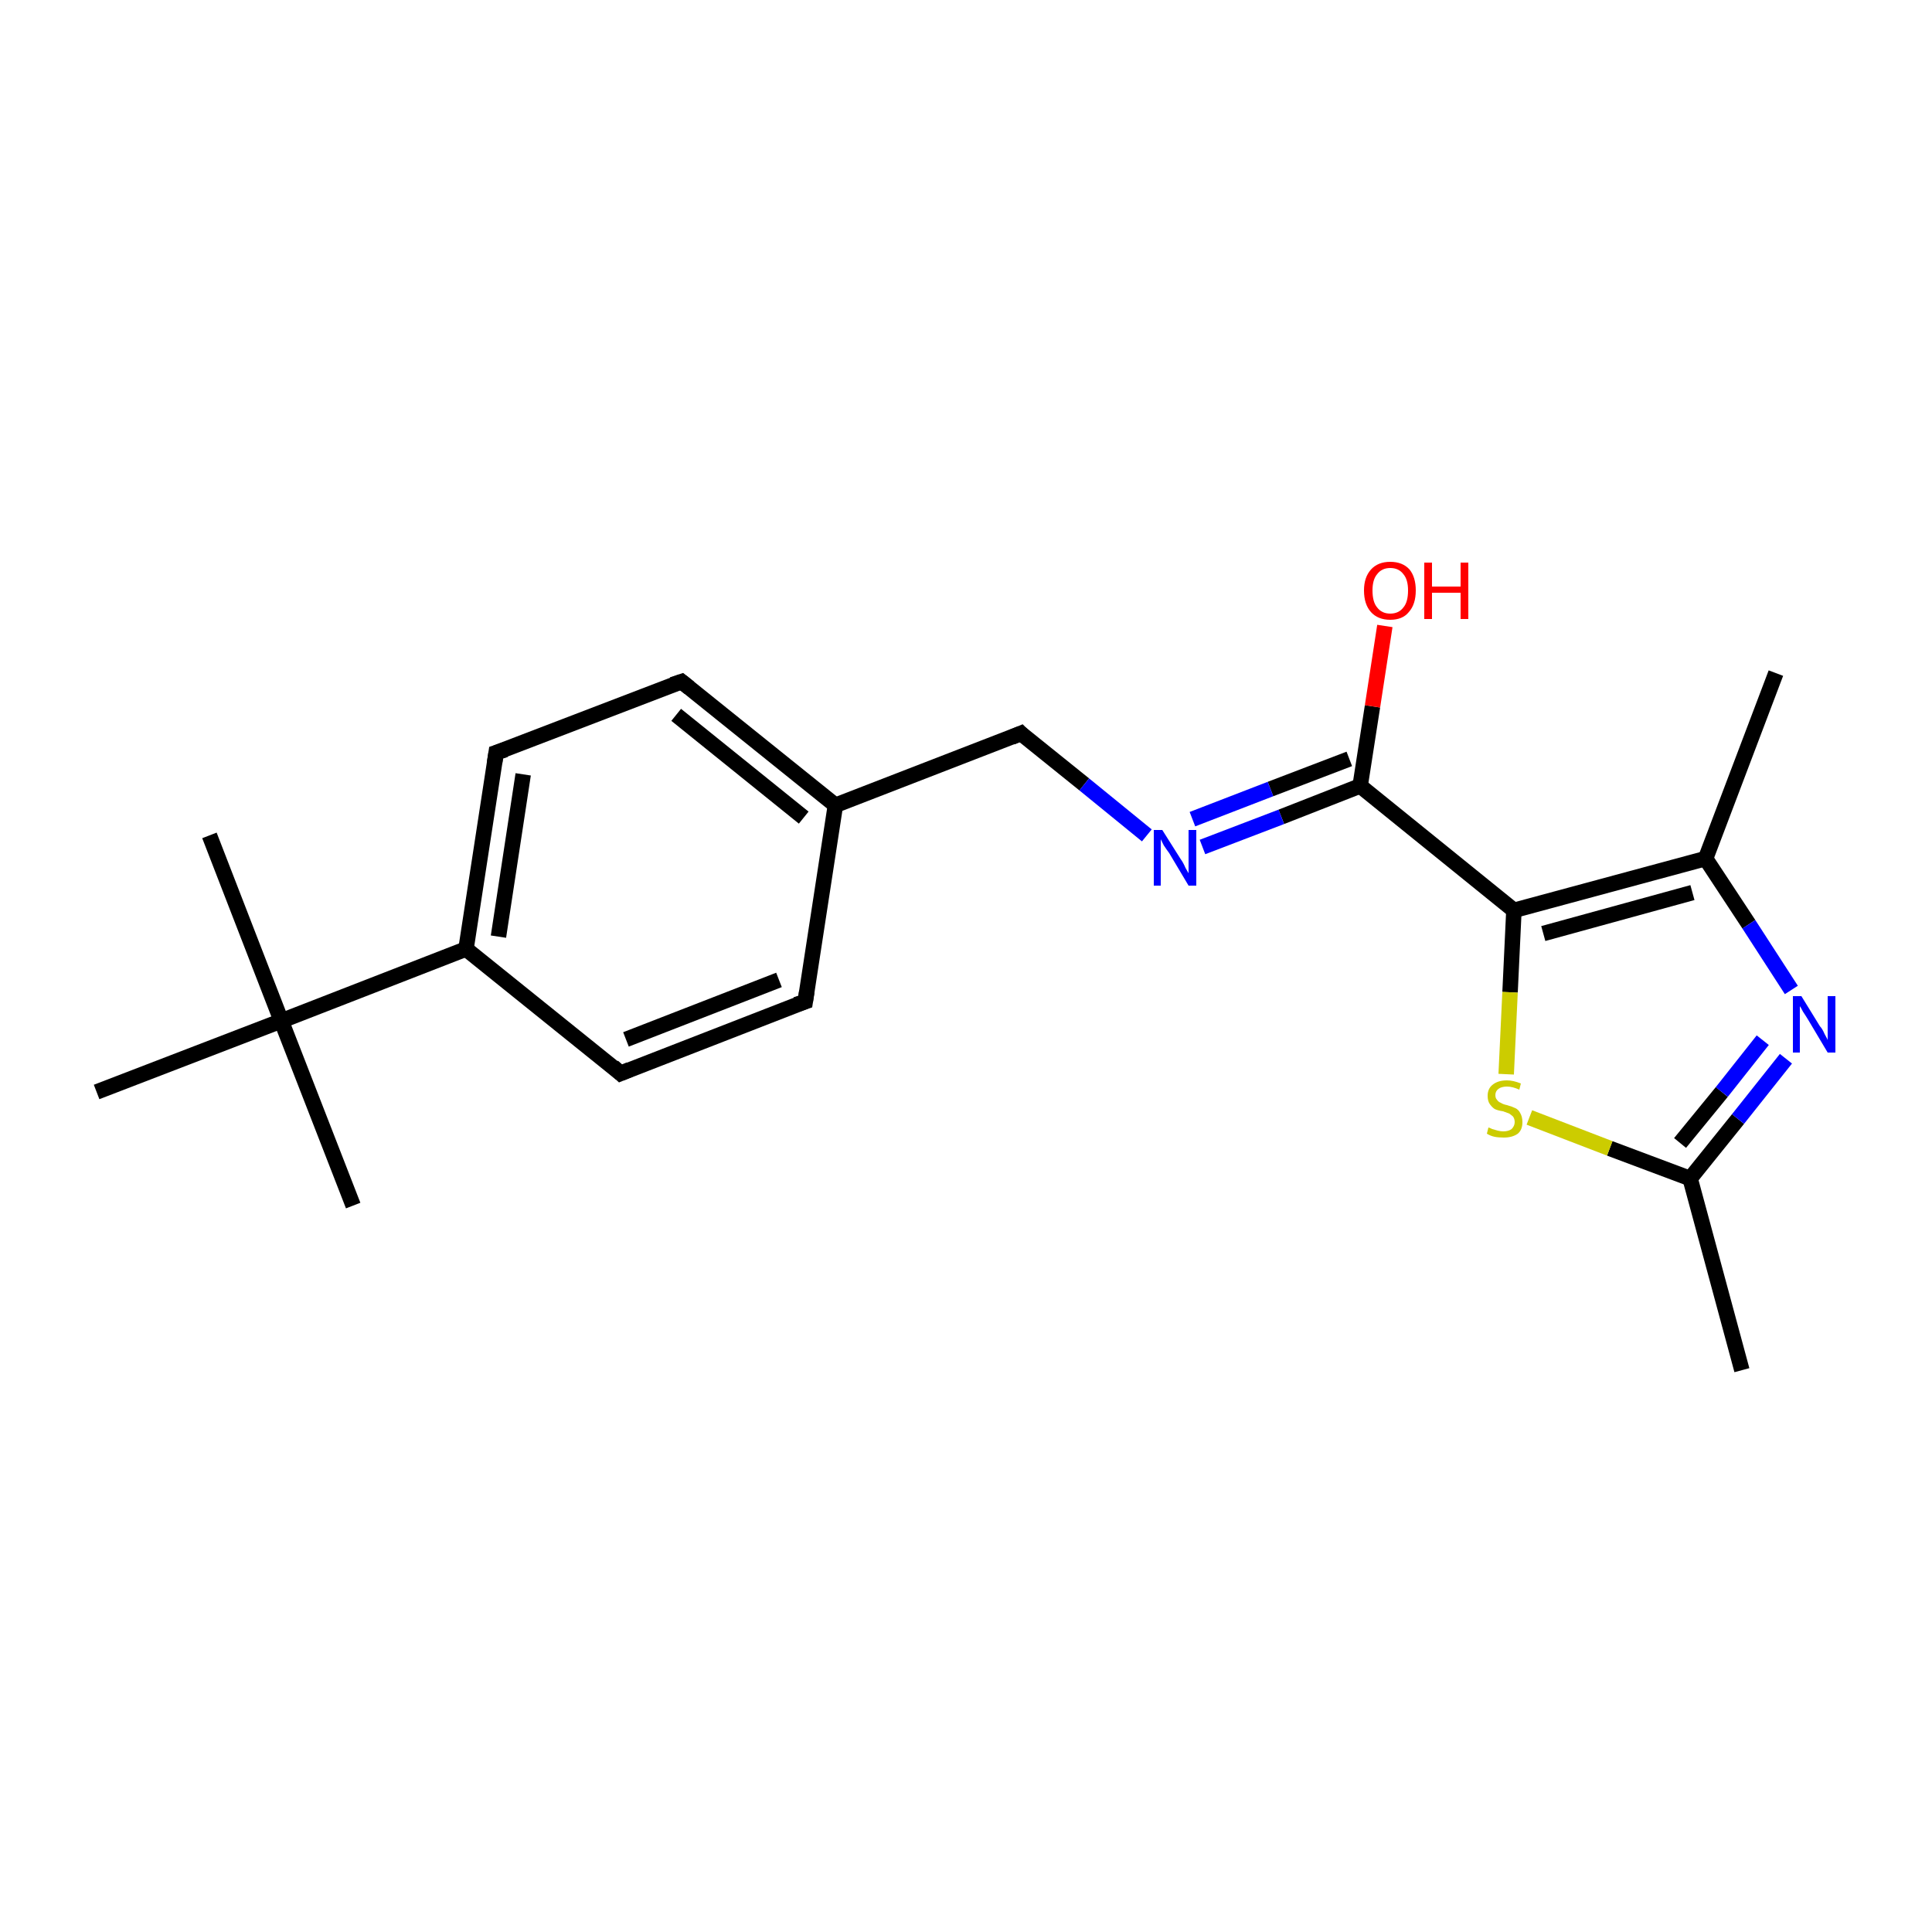 <?xml version='1.0' encoding='iso-8859-1'?>
<svg version='1.1' baseProfile='full'
              xmlns='http://www.w3.org/2000/svg'
                      xmlns:rdkit='http://www.rdkit.org/xml'
                      xmlns:xlink='http://www.w3.org/1999/xlink'
                  xml:space='preserve'
width='250px' height='250px' viewBox='0 0 250 250'>
<!-- END OF HEADER -->
<rect style='opacity:1.0;fill:#FFFFFF;stroke:none' width='250.0' height='250.0' x='0.0' y='0.0'> </rect>
<path class='bond-0 atom-0 atom-10' d='M 229.8,87.1 L 220.7,111.1' style='fill:none;fill-rule:evenodd;stroke:#000000;stroke-width:2.0px;stroke-linecap:butt;stroke-linejoin:miter;stroke-opacity:1' />
<path class='bond-1 atom-1 atom-11' d='M 225.4,177.3 L 218.7,152.5' style='fill:none;fill-rule:evenodd;stroke:#000000;stroke-width:2.0px;stroke-linecap:butt;stroke-linejoin:miter;stroke-opacity:1' />
<path class='bond-2 atom-2 atom-16' d='M 27.1,108.1 L 36.4,132.1' style='fill:none;fill-rule:evenodd;stroke:#000000;stroke-width:2.0px;stroke-linecap:butt;stroke-linejoin:miter;stroke-opacity:1' />
<path class='bond-3 atom-3 atom-16' d='M 45.7,156.0 L 36.4,132.1' style='fill:none;fill-rule:evenodd;stroke:#000000;stroke-width:2.0px;stroke-linecap:butt;stroke-linejoin:miter;stroke-opacity:1' />
<path class='bond-4 atom-4 atom-16' d='M 12.5,141.3 L 36.4,132.1' style='fill:none;fill-rule:evenodd;stroke:#000000;stroke-width:2.0px;stroke-linecap:butt;stroke-linejoin:miter;stroke-opacity:1' />
<path class='bond-5 atom-5 atom-7' d='M 104.2,129.6 L 80.3,138.9' style='fill:none;fill-rule:evenodd;stroke:#000000;stroke-width:2.0px;stroke-linecap:butt;stroke-linejoin:miter;stroke-opacity:1' />
<path class='bond-5 atom-5 atom-7' d='M 100.8,126.8 L 81.0,134.5' style='fill:none;fill-rule:evenodd;stroke:#000000;stroke-width:2.0px;stroke-linecap:butt;stroke-linejoin:miter;stroke-opacity:1' />
<path class='bond-6 atom-5 atom-12' d='M 104.2,129.6 L 108.1,104.2' style='fill:none;fill-rule:evenodd;stroke:#000000;stroke-width:2.0px;stroke-linecap:butt;stroke-linejoin:miter;stroke-opacity:1' />
<path class='bond-7 atom-6 atom-8' d='M 88.2,88.2 L 64.2,97.4' style='fill:none;fill-rule:evenodd;stroke:#000000;stroke-width:2.0px;stroke-linecap:butt;stroke-linejoin:miter;stroke-opacity:1' />
<path class='bond-8 atom-6 atom-12' d='M 88.2,88.2 L 108.1,104.2' style='fill:none;fill-rule:evenodd;stroke:#000000;stroke-width:2.0px;stroke-linecap:butt;stroke-linejoin:miter;stroke-opacity:1' />
<path class='bond-8 atom-6 atom-12' d='M 87.5,92.5 L 104.0,105.8' style='fill:none;fill-rule:evenodd;stroke:#000000;stroke-width:2.0px;stroke-linecap:butt;stroke-linejoin:miter;stroke-opacity:1' />
<path class='bond-9 atom-7 atom-13' d='M 80.3,138.9 L 60.3,122.8' style='fill:none;fill-rule:evenodd;stroke:#000000;stroke-width:2.0px;stroke-linecap:butt;stroke-linejoin:miter;stroke-opacity:1' />
<path class='bond-10 atom-8 atom-13' d='M 64.2,97.4 L 60.3,122.8' style='fill:none;fill-rule:evenodd;stroke:#000000;stroke-width:2.0px;stroke-linecap:butt;stroke-linejoin:miter;stroke-opacity:1' />
<path class='bond-10 atom-8 atom-13' d='M 67.7,100.2 L 64.5,121.2' style='fill:none;fill-rule:evenodd;stroke:#000000;stroke-width:2.0px;stroke-linecap:butt;stroke-linejoin:miter;stroke-opacity:1' />
<path class='bond-11 atom-9 atom-12' d='M 132.1,94.9 L 108.1,104.2' style='fill:none;fill-rule:evenodd;stroke:#000000;stroke-width:2.0px;stroke-linecap:butt;stroke-linejoin:miter;stroke-opacity:1' />
<path class='bond-12 atom-9 atom-17' d='M 132.1,94.9 L 140.3,101.5' style='fill:none;fill-rule:evenodd;stroke:#000000;stroke-width:2.0px;stroke-linecap:butt;stroke-linejoin:miter;stroke-opacity:1' />
<path class='bond-12 atom-9 atom-17' d='M 140.3,101.5 L 148.4,108.1' style='fill:none;fill-rule:evenodd;stroke:#0000FF;stroke-width:2.0px;stroke-linecap:butt;stroke-linejoin:miter;stroke-opacity:1' />
<path class='bond-13 atom-10 atom-14' d='M 220.7,111.1 L 195.9,117.8' style='fill:none;fill-rule:evenodd;stroke:#000000;stroke-width:2.0px;stroke-linecap:butt;stroke-linejoin:miter;stroke-opacity:1' />
<path class='bond-13 atom-10 atom-14' d='M 219.0,115.5 L 199.7,120.8' style='fill:none;fill-rule:evenodd;stroke:#000000;stroke-width:2.0px;stroke-linecap:butt;stroke-linejoin:miter;stroke-opacity:1' />
<path class='bond-14 atom-10 atom-18' d='M 220.7,111.1 L 226.3,119.6' style='fill:none;fill-rule:evenodd;stroke:#000000;stroke-width:2.0px;stroke-linecap:butt;stroke-linejoin:miter;stroke-opacity:1' />
<path class='bond-14 atom-10 atom-18' d='M 226.3,119.6 L 231.8,128.1' style='fill:none;fill-rule:evenodd;stroke:#0000FF;stroke-width:2.0px;stroke-linecap:butt;stroke-linejoin:miter;stroke-opacity:1' />
<path class='bond-15 atom-11 atom-18' d='M 218.7,152.5 L 224.9,144.8' style='fill:none;fill-rule:evenodd;stroke:#000000;stroke-width:2.0px;stroke-linecap:butt;stroke-linejoin:miter;stroke-opacity:1' />
<path class='bond-15 atom-11 atom-18' d='M 224.9,144.8 L 231.1,137.0' style='fill:none;fill-rule:evenodd;stroke:#0000FF;stroke-width:2.0px;stroke-linecap:butt;stroke-linejoin:miter;stroke-opacity:1' />
<path class='bond-15 atom-11 atom-18' d='M 217.4,147.9 L 222.8,141.3' style='fill:none;fill-rule:evenodd;stroke:#000000;stroke-width:2.0px;stroke-linecap:butt;stroke-linejoin:miter;stroke-opacity:1' />
<path class='bond-15 atom-11 atom-18' d='M 222.8,141.3 L 228.1,134.6' style='fill:none;fill-rule:evenodd;stroke:#0000FF;stroke-width:2.0px;stroke-linecap:butt;stroke-linejoin:miter;stroke-opacity:1' />
<path class='bond-16 atom-11 atom-20' d='M 218.7,152.5 L 208.3,148.6' style='fill:none;fill-rule:evenodd;stroke:#000000;stroke-width:2.0px;stroke-linecap:butt;stroke-linejoin:miter;stroke-opacity:1' />
<path class='bond-16 atom-11 atom-20' d='M 208.3,148.6 L 197.9,144.6' style='fill:none;fill-rule:evenodd;stroke:#CCCC00;stroke-width:2.0px;stroke-linecap:butt;stroke-linejoin:miter;stroke-opacity:1' />
<path class='bond-17 atom-13 atom-16' d='M 60.3,122.8 L 36.4,132.1' style='fill:none;fill-rule:evenodd;stroke:#000000;stroke-width:2.0px;stroke-linecap:butt;stroke-linejoin:miter;stroke-opacity:1' />
<path class='bond-18 atom-14 atom-15' d='M 195.9,117.8 L 176.0,101.7' style='fill:none;fill-rule:evenodd;stroke:#000000;stroke-width:2.0px;stroke-linecap:butt;stroke-linejoin:miter;stroke-opacity:1' />
<path class='bond-19 atom-14 atom-20' d='M 195.9,117.8 L 195.4,128.4' style='fill:none;fill-rule:evenodd;stroke:#000000;stroke-width:2.0px;stroke-linecap:butt;stroke-linejoin:miter;stroke-opacity:1' />
<path class='bond-19 atom-14 atom-20' d='M 195.4,128.4 L 194.9,139.0' style='fill:none;fill-rule:evenodd;stroke:#CCCC00;stroke-width:2.0px;stroke-linecap:butt;stroke-linejoin:miter;stroke-opacity:1' />
<path class='bond-20 atom-15 atom-17' d='M 176.0,101.7 L 165.8,105.7' style='fill:none;fill-rule:evenodd;stroke:#000000;stroke-width:2.0px;stroke-linecap:butt;stroke-linejoin:miter;stroke-opacity:1' />
<path class='bond-20 atom-15 atom-17' d='M 165.8,105.7 L 155.6,109.6' style='fill:none;fill-rule:evenodd;stroke:#0000FF;stroke-width:2.0px;stroke-linecap:butt;stroke-linejoin:miter;stroke-opacity:1' />
<path class='bond-20 atom-15 atom-17' d='M 174.6,98.2 L 164.4,102.1' style='fill:none;fill-rule:evenodd;stroke:#000000;stroke-width:2.0px;stroke-linecap:butt;stroke-linejoin:miter;stroke-opacity:1' />
<path class='bond-20 atom-15 atom-17' d='M 164.4,102.1 L 154.3,106.0' style='fill:none;fill-rule:evenodd;stroke:#0000FF;stroke-width:2.0px;stroke-linecap:butt;stroke-linejoin:miter;stroke-opacity:1' />
<path class='bond-21 atom-15 atom-19' d='M 176.0,101.7 L 177.6,91.4' style='fill:none;fill-rule:evenodd;stroke:#000000;stroke-width:2.0px;stroke-linecap:butt;stroke-linejoin:miter;stroke-opacity:1' />
<path class='bond-21 atom-15 atom-19' d='M 177.6,91.4 L 179.2,81.0' style='fill:none;fill-rule:evenodd;stroke:#FF0000;stroke-width:2.0px;stroke-linecap:butt;stroke-linejoin:miter;stroke-opacity:1' />
<path d='M 103.0,130.0 L 104.2,129.6 L 104.4,128.3' style='fill:none;stroke:#000000;stroke-width:2.0px;stroke-linecap:butt;stroke-linejoin:miter;stroke-opacity:1;' />
<path d='M 87.0,88.6 L 88.2,88.2 L 89.2,89.0' style='fill:none;stroke:#000000;stroke-width:2.0px;stroke-linecap:butt;stroke-linejoin:miter;stroke-opacity:1;' />
<path d='M 81.5,138.4 L 80.3,138.9 L 79.3,138.0' style='fill:none;stroke:#000000;stroke-width:2.0px;stroke-linecap:butt;stroke-linejoin:miter;stroke-opacity:1;' />
<path d='M 65.4,97.0 L 64.2,97.4 L 64.0,98.7' style='fill:none;stroke:#000000;stroke-width:2.0px;stroke-linecap:butt;stroke-linejoin:miter;stroke-opacity:1;' />
<path d='M 130.9,95.4 L 132.1,94.9 L 132.5,95.3' style='fill:none;stroke:#000000;stroke-width:2.0px;stroke-linecap:butt;stroke-linejoin:miter;stroke-opacity:1;' />
<path class='atom-17' d='M 150.4 107.4
L 152.8 111.2
Q 153.1 111.6, 153.4 112.3
Q 153.8 113.0, 153.8 113.0
L 153.8 107.4
L 154.8 107.4
L 154.8 114.6
L 153.8 114.6
L 151.3 110.4
Q 151.0 110.0, 150.6 109.4
Q 150.3 108.8, 150.2 108.6
L 150.2 114.6
L 149.3 114.6
L 149.3 107.4
L 150.4 107.4
' fill='#0000FF'/>
<path class='atom-18' d='M 233.1 128.9
L 235.5 132.8
Q 235.8 133.1, 236.1 133.8
Q 236.5 134.5, 236.5 134.6
L 236.5 128.9
L 237.5 128.9
L 237.5 136.2
L 236.5 136.2
L 234.0 132.0
Q 233.7 131.5, 233.3 130.9
Q 233.0 130.3, 232.9 130.2
L 232.9 136.2
L 232.0 136.2
L 232.0 128.9
L 233.1 128.9
' fill='#0000FF'/>
<path class='atom-19' d='M 176.5 76.4
Q 176.5 74.7, 177.4 73.7
Q 178.3 72.7, 179.9 72.7
Q 181.5 72.7, 182.4 73.7
Q 183.2 74.7, 183.2 76.4
Q 183.2 78.2, 182.3 79.2
Q 181.5 80.2, 179.9 80.2
Q 178.3 80.2, 177.4 79.2
Q 176.5 78.2, 176.5 76.4
M 179.9 79.4
Q 181.0 79.4, 181.6 78.6
Q 182.2 77.9, 182.2 76.4
Q 182.2 75.0, 181.6 74.3
Q 181.0 73.5, 179.9 73.5
Q 178.8 73.5, 178.2 74.3
Q 177.6 75.0, 177.6 76.4
Q 177.6 77.9, 178.2 78.6
Q 178.8 79.4, 179.9 79.4
' fill='#FF0000'/>
<path class='atom-19' d='M 184.3 72.8
L 185.3 72.8
L 185.3 75.9
L 189.0 75.9
L 189.0 72.8
L 190.0 72.8
L 190.0 80.1
L 189.0 80.1
L 189.0 76.7
L 185.3 76.7
L 185.3 80.1
L 184.3 80.1
L 184.3 72.8
' fill='#FF0000'/>
<path class='atom-20' d='M 192.6 145.9
Q 192.7 145.9, 193.1 146.1
Q 193.4 146.2, 193.8 146.3
Q 194.2 146.4, 194.5 146.4
Q 195.2 146.4, 195.6 146.1
Q 196.0 145.7, 196.0 145.2
Q 196.0 144.8, 195.8 144.5
Q 195.6 144.3, 195.3 144.1
Q 195.0 144.0, 194.5 143.8
Q 193.8 143.7, 193.4 143.5
Q 193.1 143.3, 192.8 142.9
Q 192.5 142.5, 192.5 141.8
Q 192.5 140.9, 193.1 140.4
Q 193.8 139.8, 195.0 139.8
Q 195.8 139.8, 196.8 140.2
L 196.6 141.0
Q 195.7 140.6, 195.0 140.6
Q 194.3 140.6, 193.9 140.9
Q 193.5 141.2, 193.5 141.7
Q 193.5 142.1, 193.7 142.3
Q 193.9 142.6, 194.2 142.7
Q 194.5 142.9, 195.0 143.0
Q 195.7 143.2, 196.1 143.4
Q 196.5 143.6, 196.7 144.0
Q 197.0 144.5, 197.0 145.2
Q 197.0 146.2, 196.4 146.7
Q 195.7 147.2, 194.6 147.2
Q 193.9 147.2, 193.4 147.1
Q 192.9 147.0, 192.4 146.7
L 192.6 145.9
' fill='#CCCC00'/>
</svg>
